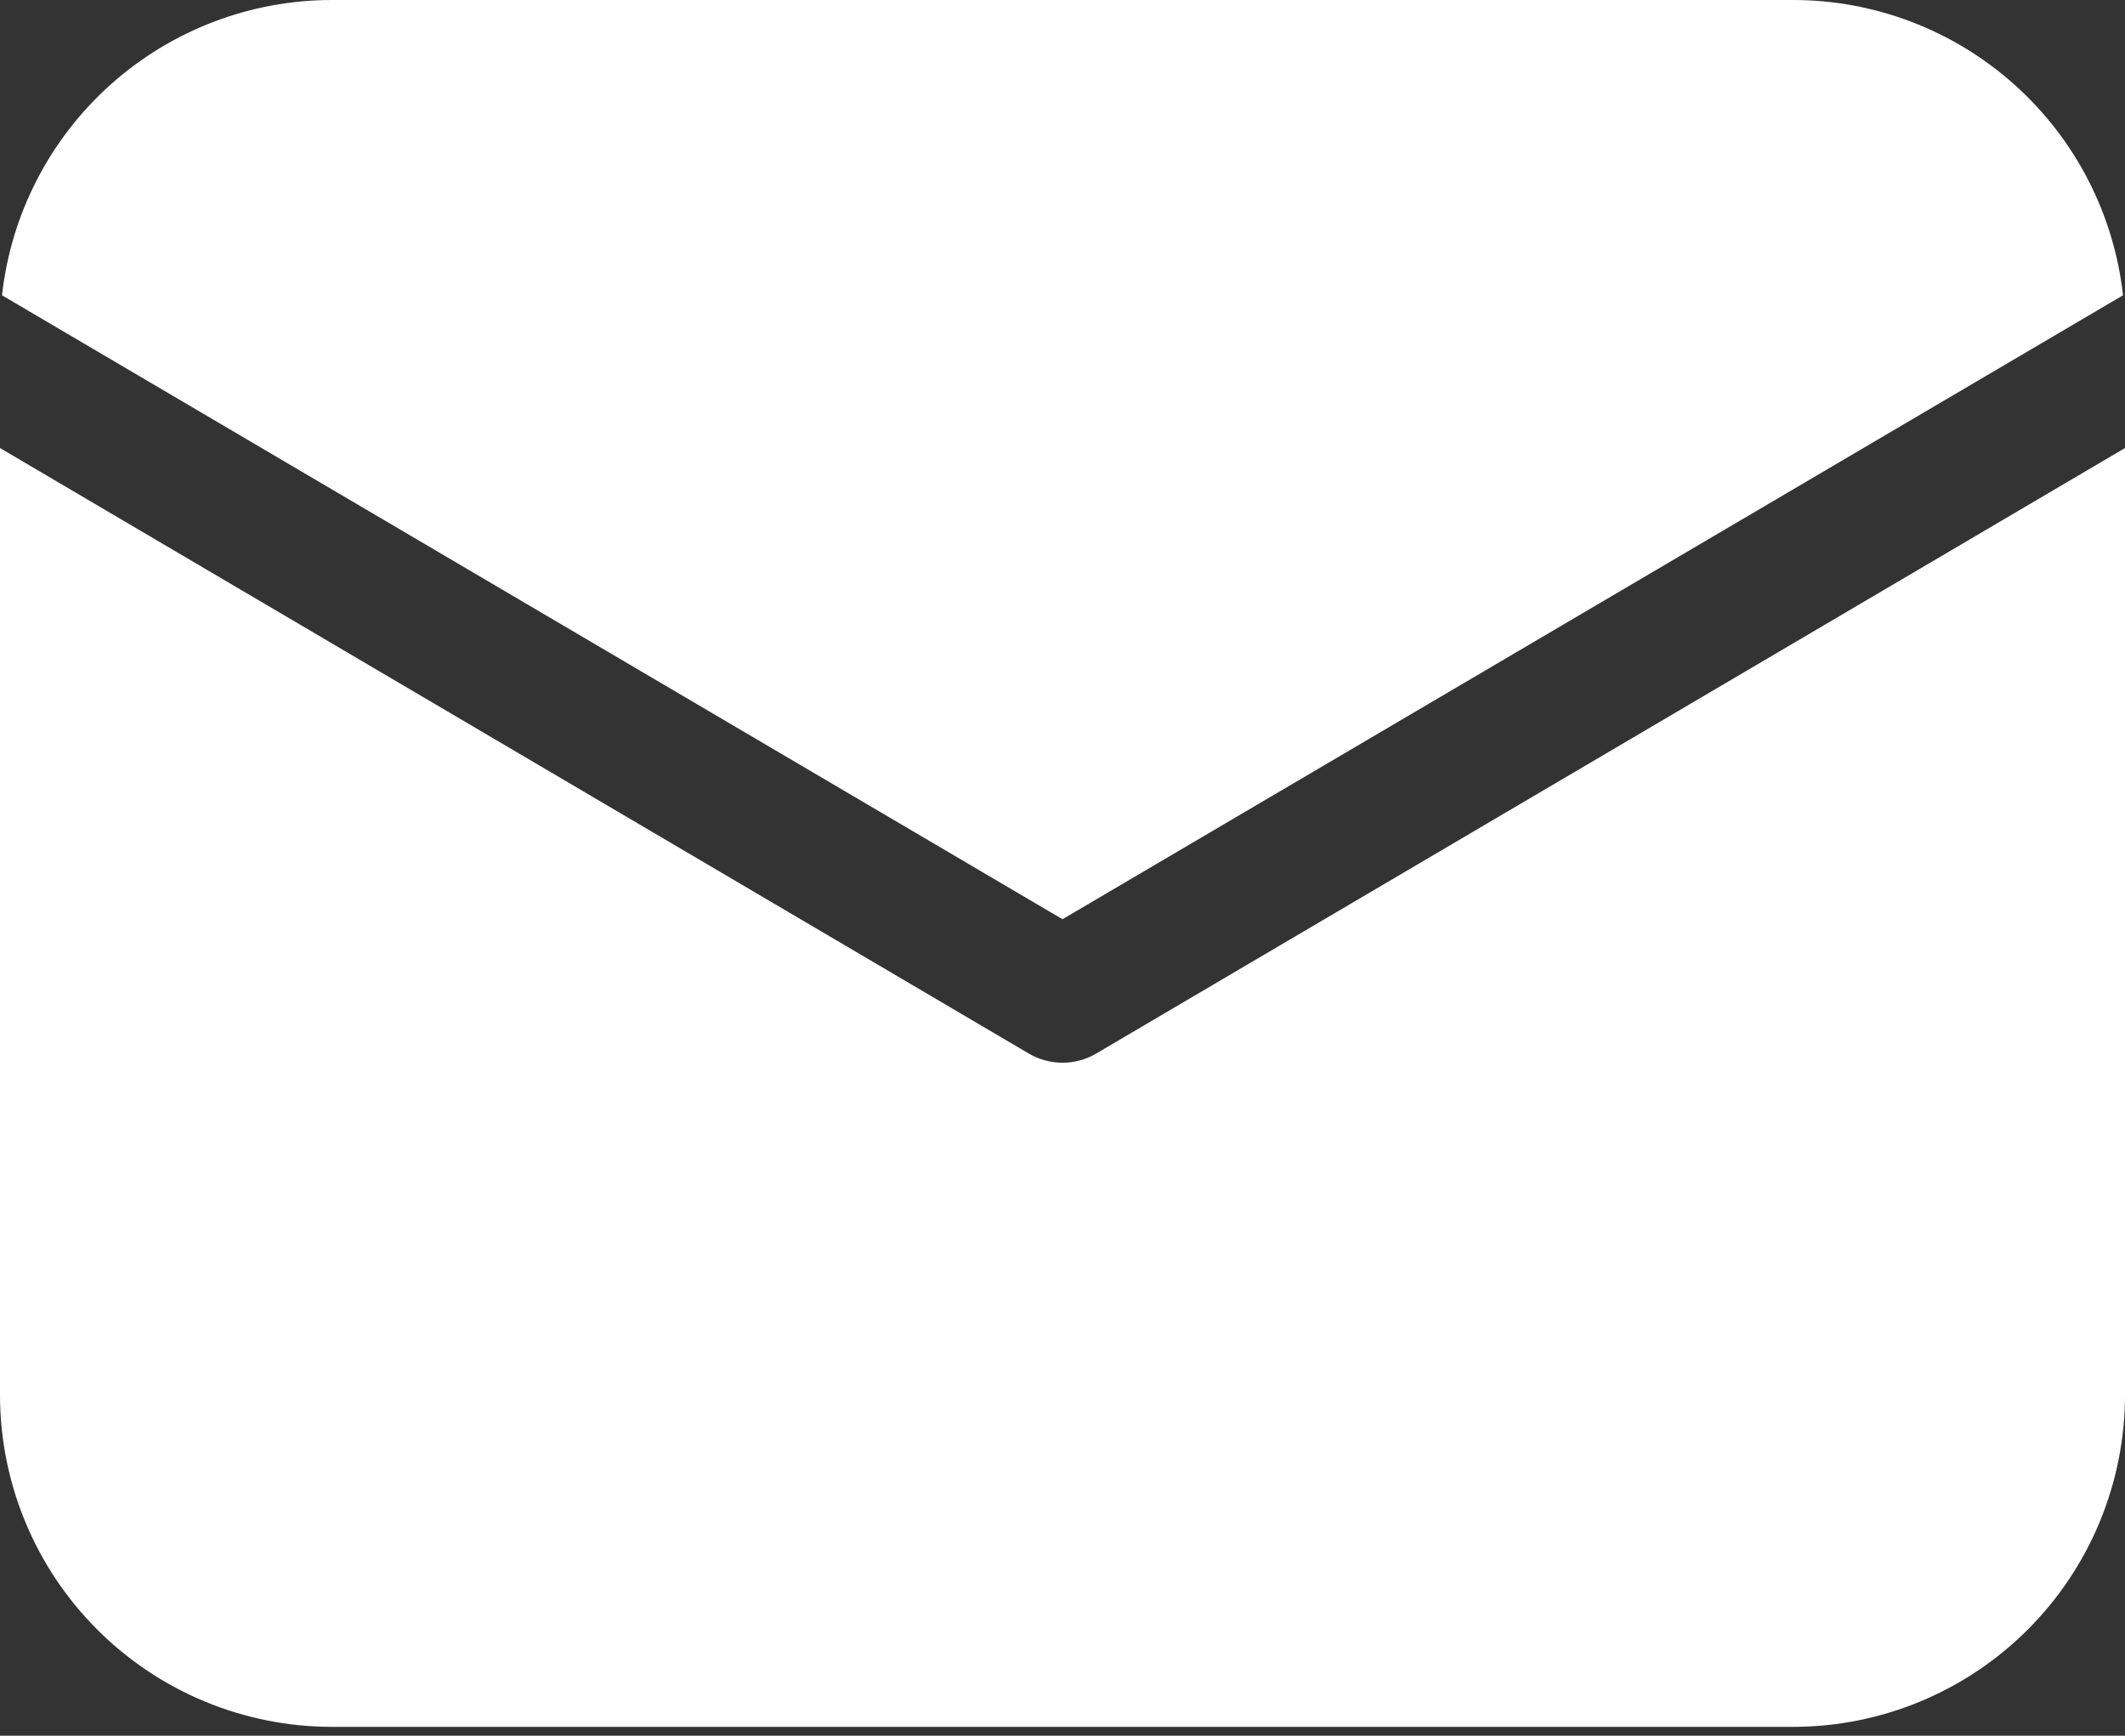 <?xml version="1.0" encoding="UTF-8"?> <svg xmlns="http://www.w3.org/2000/svg" width="120" height="98" viewBox="0 0 120 98" fill="none"><rect x="0" y="0" width="120" height="98" fill="#333333" stroke="none"/> <path d="M120 25.297V78.75C120 83.723 118.025 88.492 114.508 92.008C110.992 95.525 106.223 97.5 101.25 97.5H18.75C13.777 97.5 9.008 95.525 5.492 92.008C1.975 88.492 0 83.723 0 78.75V25.297L58.095 59.483C58.672 59.823 59.33 60.002 60 60.002C60.67 60.002 61.328 59.823 61.905 59.483L120 25.297ZM101.25 2.32145e-07C105.864 -0.001 110.316 1.7 113.754 4.776C117.193 7.852 119.376 12.087 119.888 16.672L60 51.9L0.113 16.672C0.624 12.087 2.807 7.852 6.246 4.776C9.684 1.7 14.136 -0.001 18.75 2.32145e-07H101.25Z" fill="white"></path> </svg> 